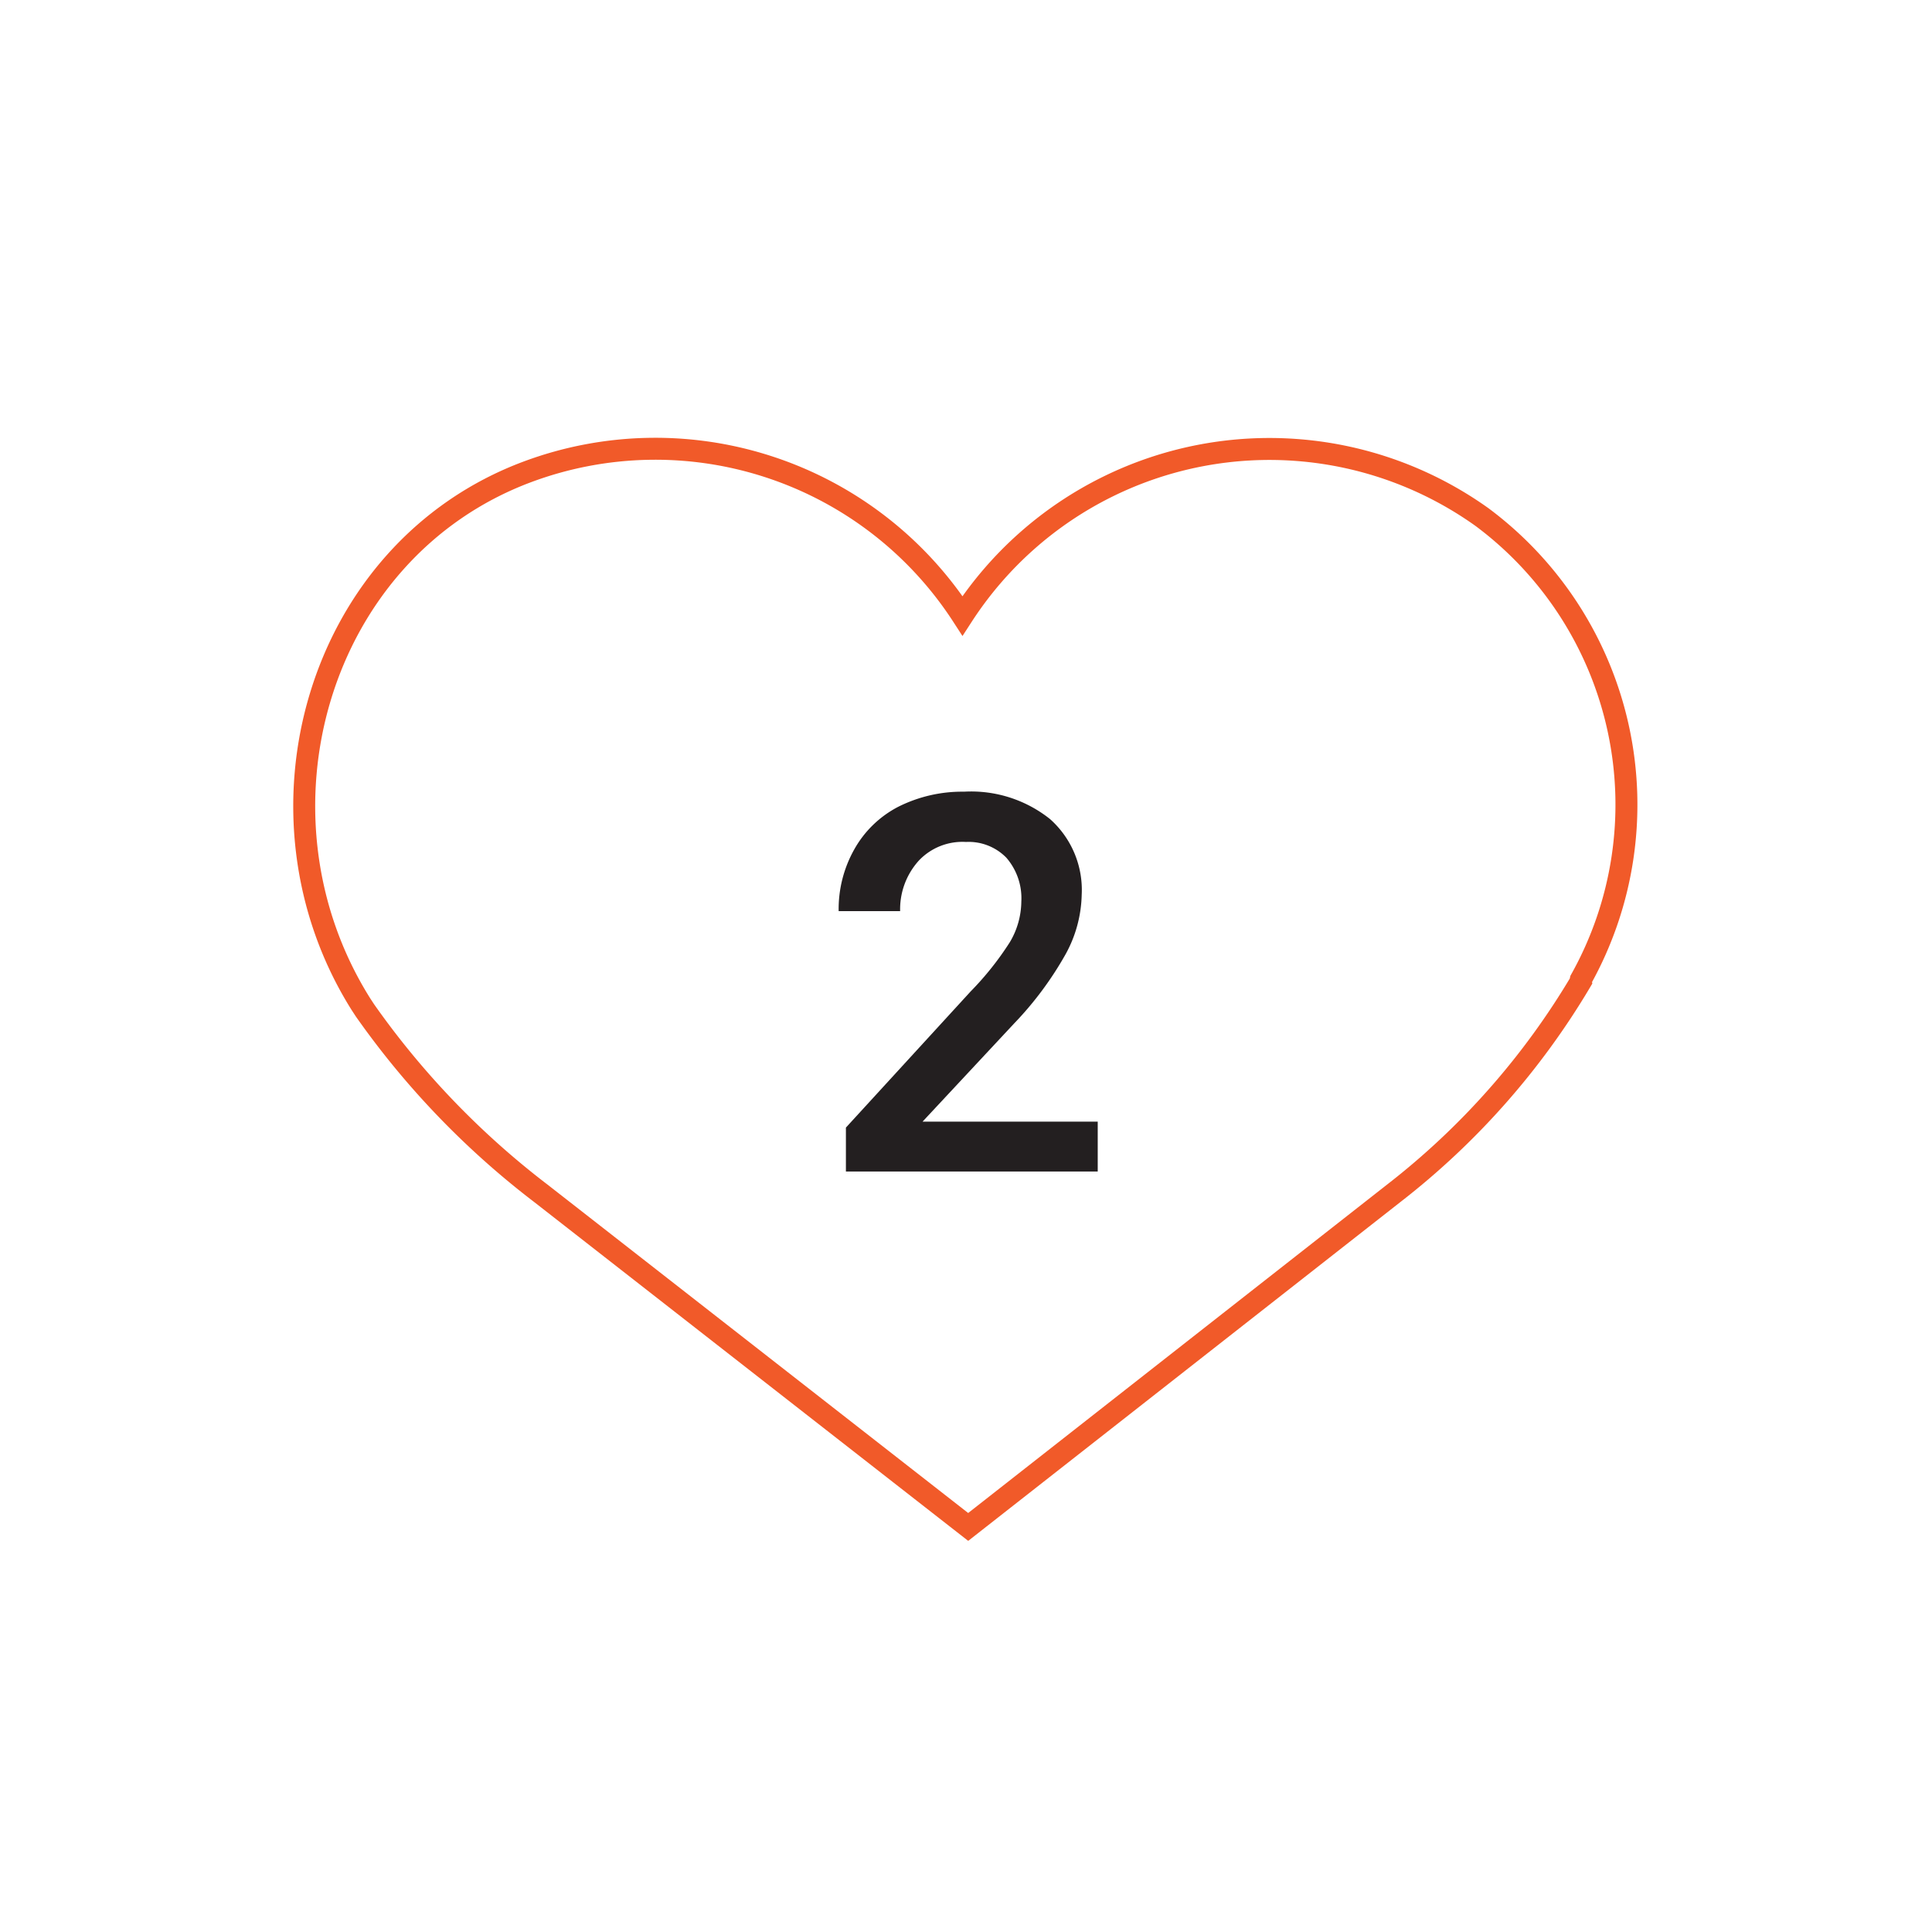 <svg xmlns="http://www.w3.org/2000/svg" viewBox="0 0 88 88"><defs><style>.cls-1,.cls-3{fill:none;}.cls-1{stroke:#f15a29;stroke-miterlimit:10;}.cls-2{fill:#231f20;}</style></defs><g id="Layer_2" data-name="Layer 2"><g id="Txt"><path class="cls-1" d="M67.5,23.55a16.66,16.66,0,0,0-23.66,4.5A16.67,16.67,0,0,0,24,21.5c-9.55,3.58-13,15.58-7.56,24.24l.19.29a37.92,37.92,0,0,0,8,8.32L44.1,69.55,63.5,54.34A34.42,34.42,0,0,0,72,44.71a.2.2,0,0,1,0-.08A16.33,16.33,0,0,0,67.5,23.55Z"/><path class="cls-2" d="M50,53.36H38.53v-2l5.68-6.2A13.82,13.82,0,0,0,46,42.91a3.68,3.68,0,0,0,.52-1.84,2.82,2.82,0,0,0-.68-2A2.4,2.4,0,0,0,44,38.35a2.73,2.73,0,0,0-2.14.84A3.3,3.3,0,0,0,41,41.5H38.2a5.54,5.54,0,0,1,.71-2.81,4.85,4.85,0,0,1,2-1.94,6.49,6.49,0,0,1,3-.69,5.76,5.76,0,0,1,3.92,1.25,4.32,4.32,0,0,1,1.44,3.45,5.86,5.86,0,0,1-.72,2.68,15.49,15.49,0,0,1-2.36,3.18l-4.17,4.47H50Z"/><rect class="cls-3" width="88" height="88"/></g></g></svg>